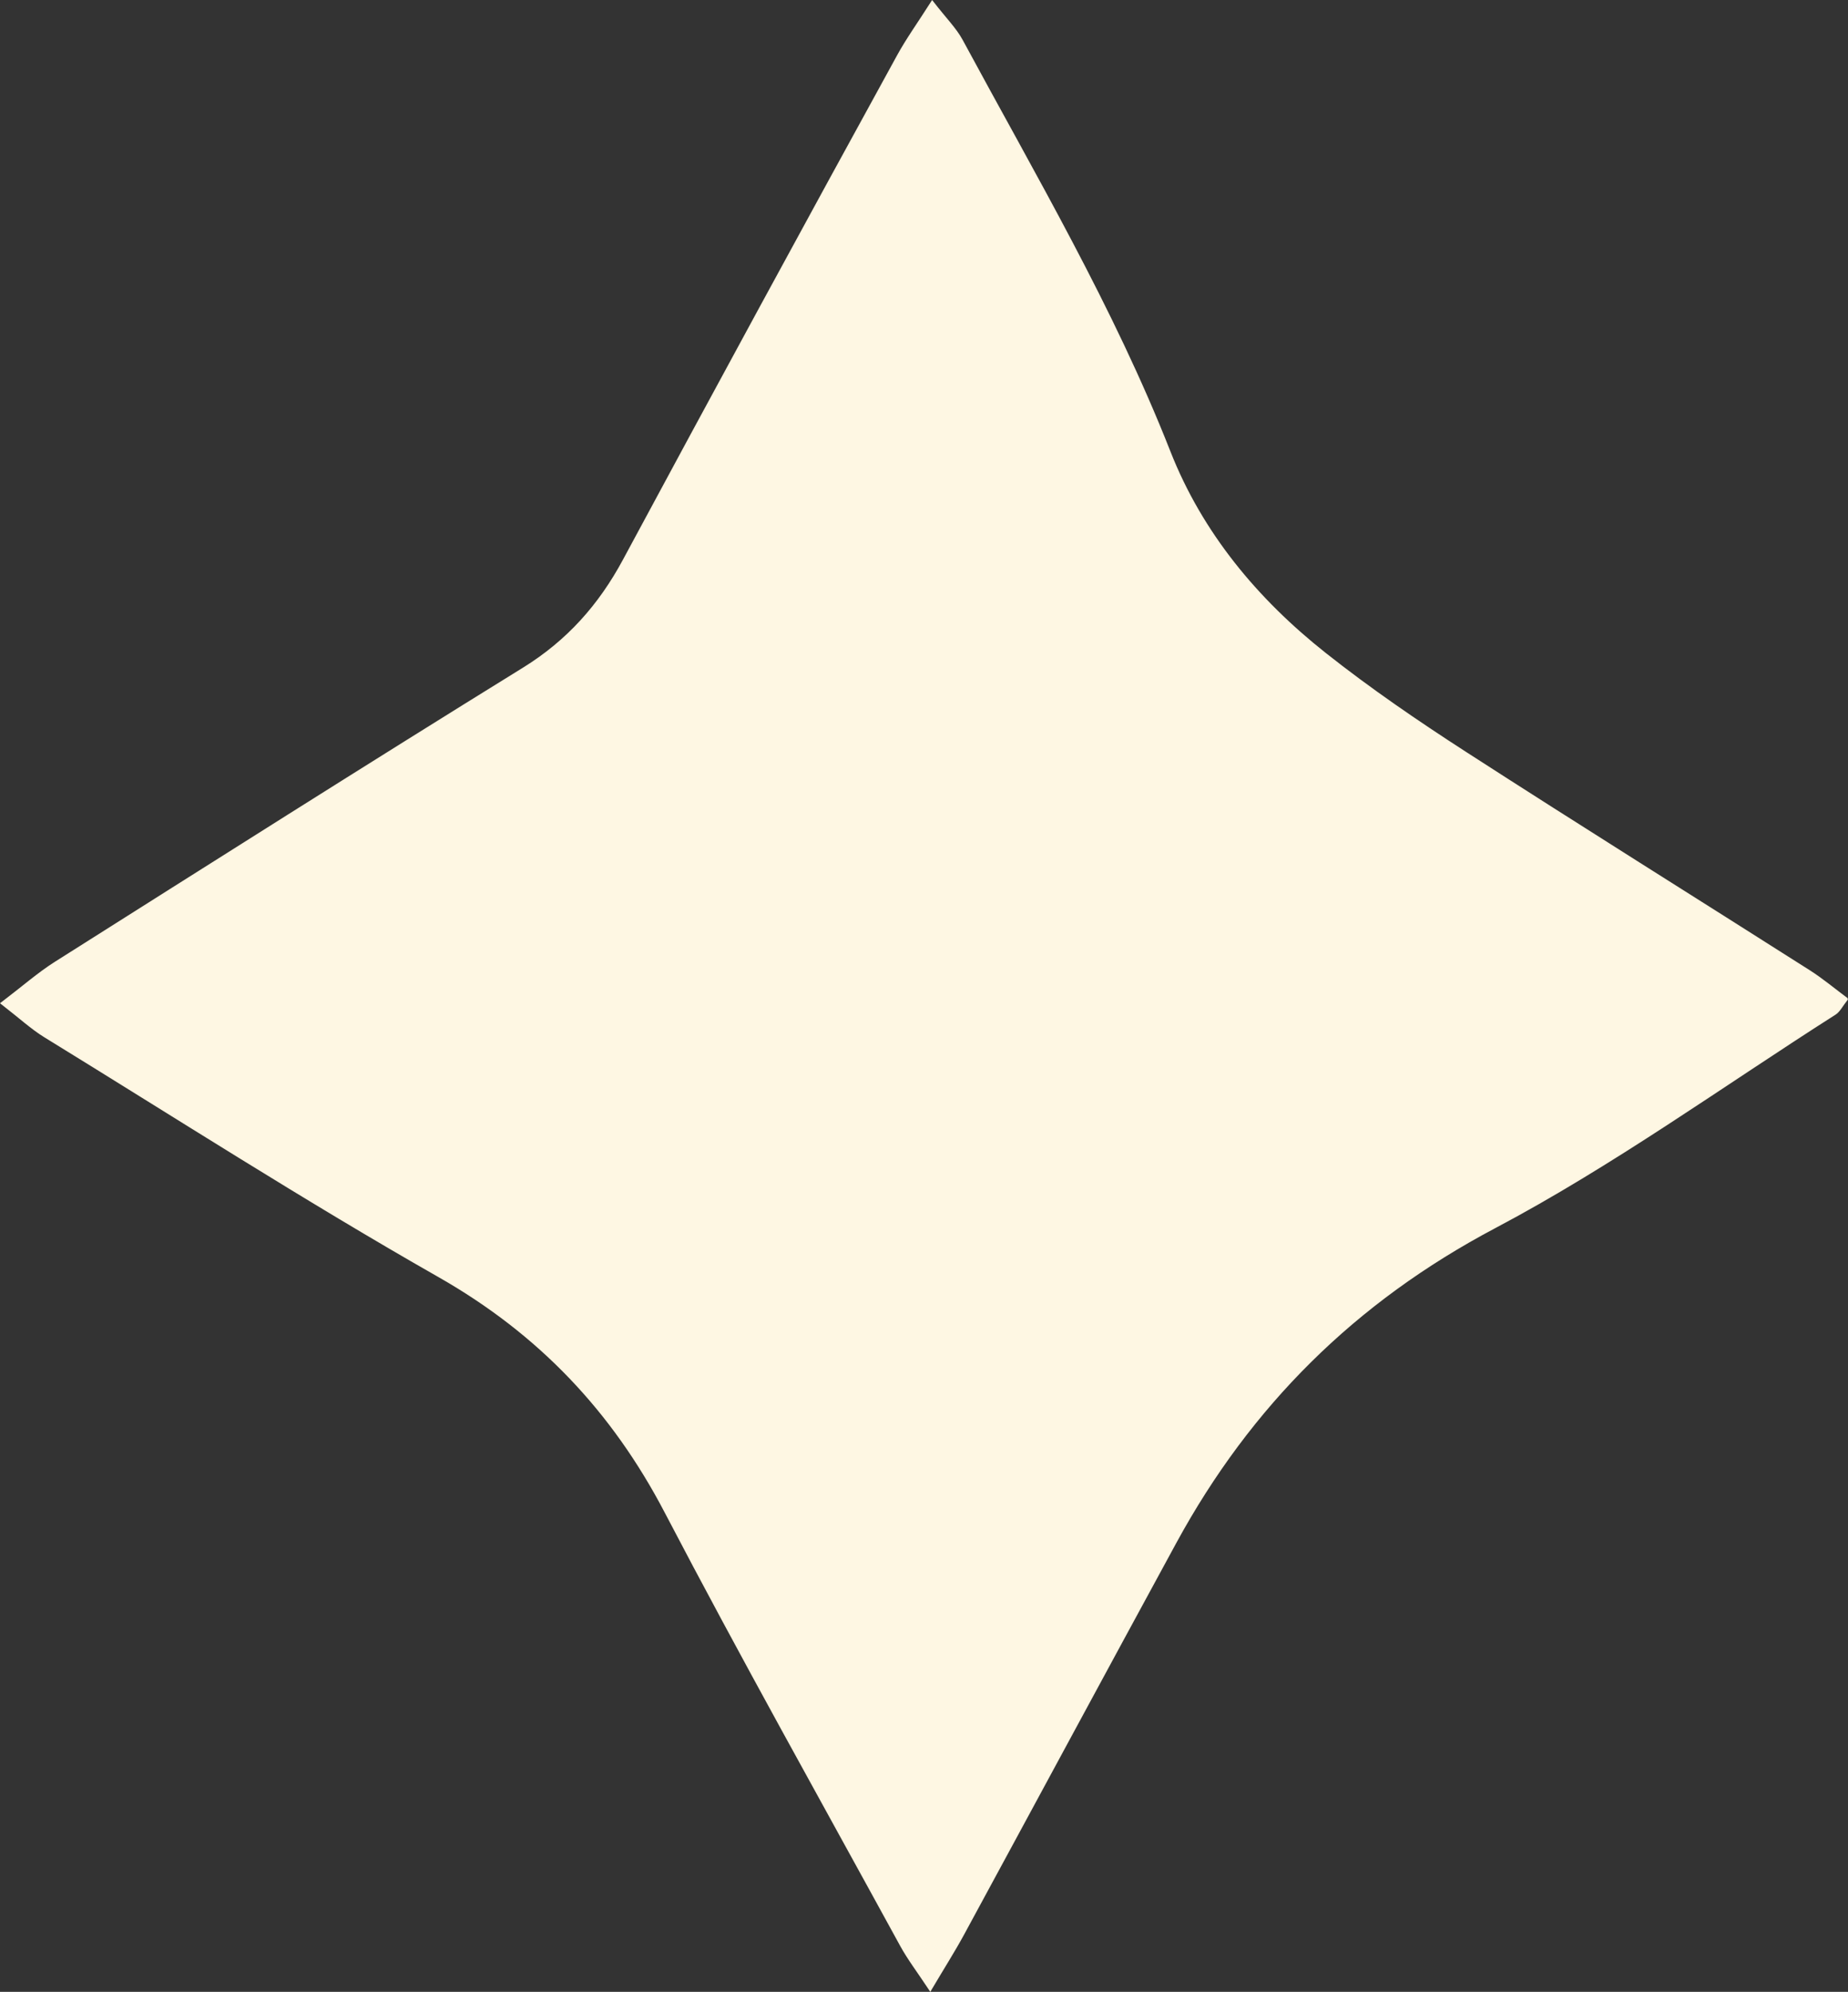 <svg xmlns="http://www.w3.org/2000/svg" width="1237.675" height="1333.612" viewBox="0 0 1237.675 1333.612">
  <rect x="0" y="0" width="1237.675" height="1333.612" fill="#333333" stroke="none"/>
  <path id="Path_10198" data-name="Path 10198" d="M1253.263,668.268c-3.712,4.68-5.359,8.279-8.166,10.07-75.7,48.221-148.919,101.186-228.043,143.017-93.777,49.609-163.75,119.2-213.729,210.991-47.51,87.243-94.616,174.712-142.013,262-6.116,11.264-13.023,22.109-22.3,37.763-8.473-12.814-14.783-21.028-19.688-30-52.852-96.6-106.768-192.674-157.763-290.261-35.519-67.958-84.724-119.68-151.776-157.831-89.452-50.9-176.144-106.609-263.869-160.51C37.167,688.134,29.5,681,16.8,671.157c14.588-11.087,24.852-20.173,36.294-27.4,104.25-65.892,208.387-131.962,313.3-196.8,29.645-18.317,50.963-42.3,67.278-72.622q91.066-169.16,183.535-337.578C623.227,25.743,630.618,15.5,640.3.309c9.15,11.813,15.75,18.285,19.946,26.047C709.112,116.891,761.5,205.57,799.355,301.786c21.463,54.6,58.435,98.991,104.17,135.189,29.968,23.739,61.711,45.429,93.857,66.183,76.445,49.335,153.632,97.507,230.415,146.325,8.715,5.552,16.687,12.265,25.466,18.785" transform="translate(-15.98 0.559)" fill="#FEF7E3" stroke="#FCF5E1" stroke-width="1"/>
</svg>
